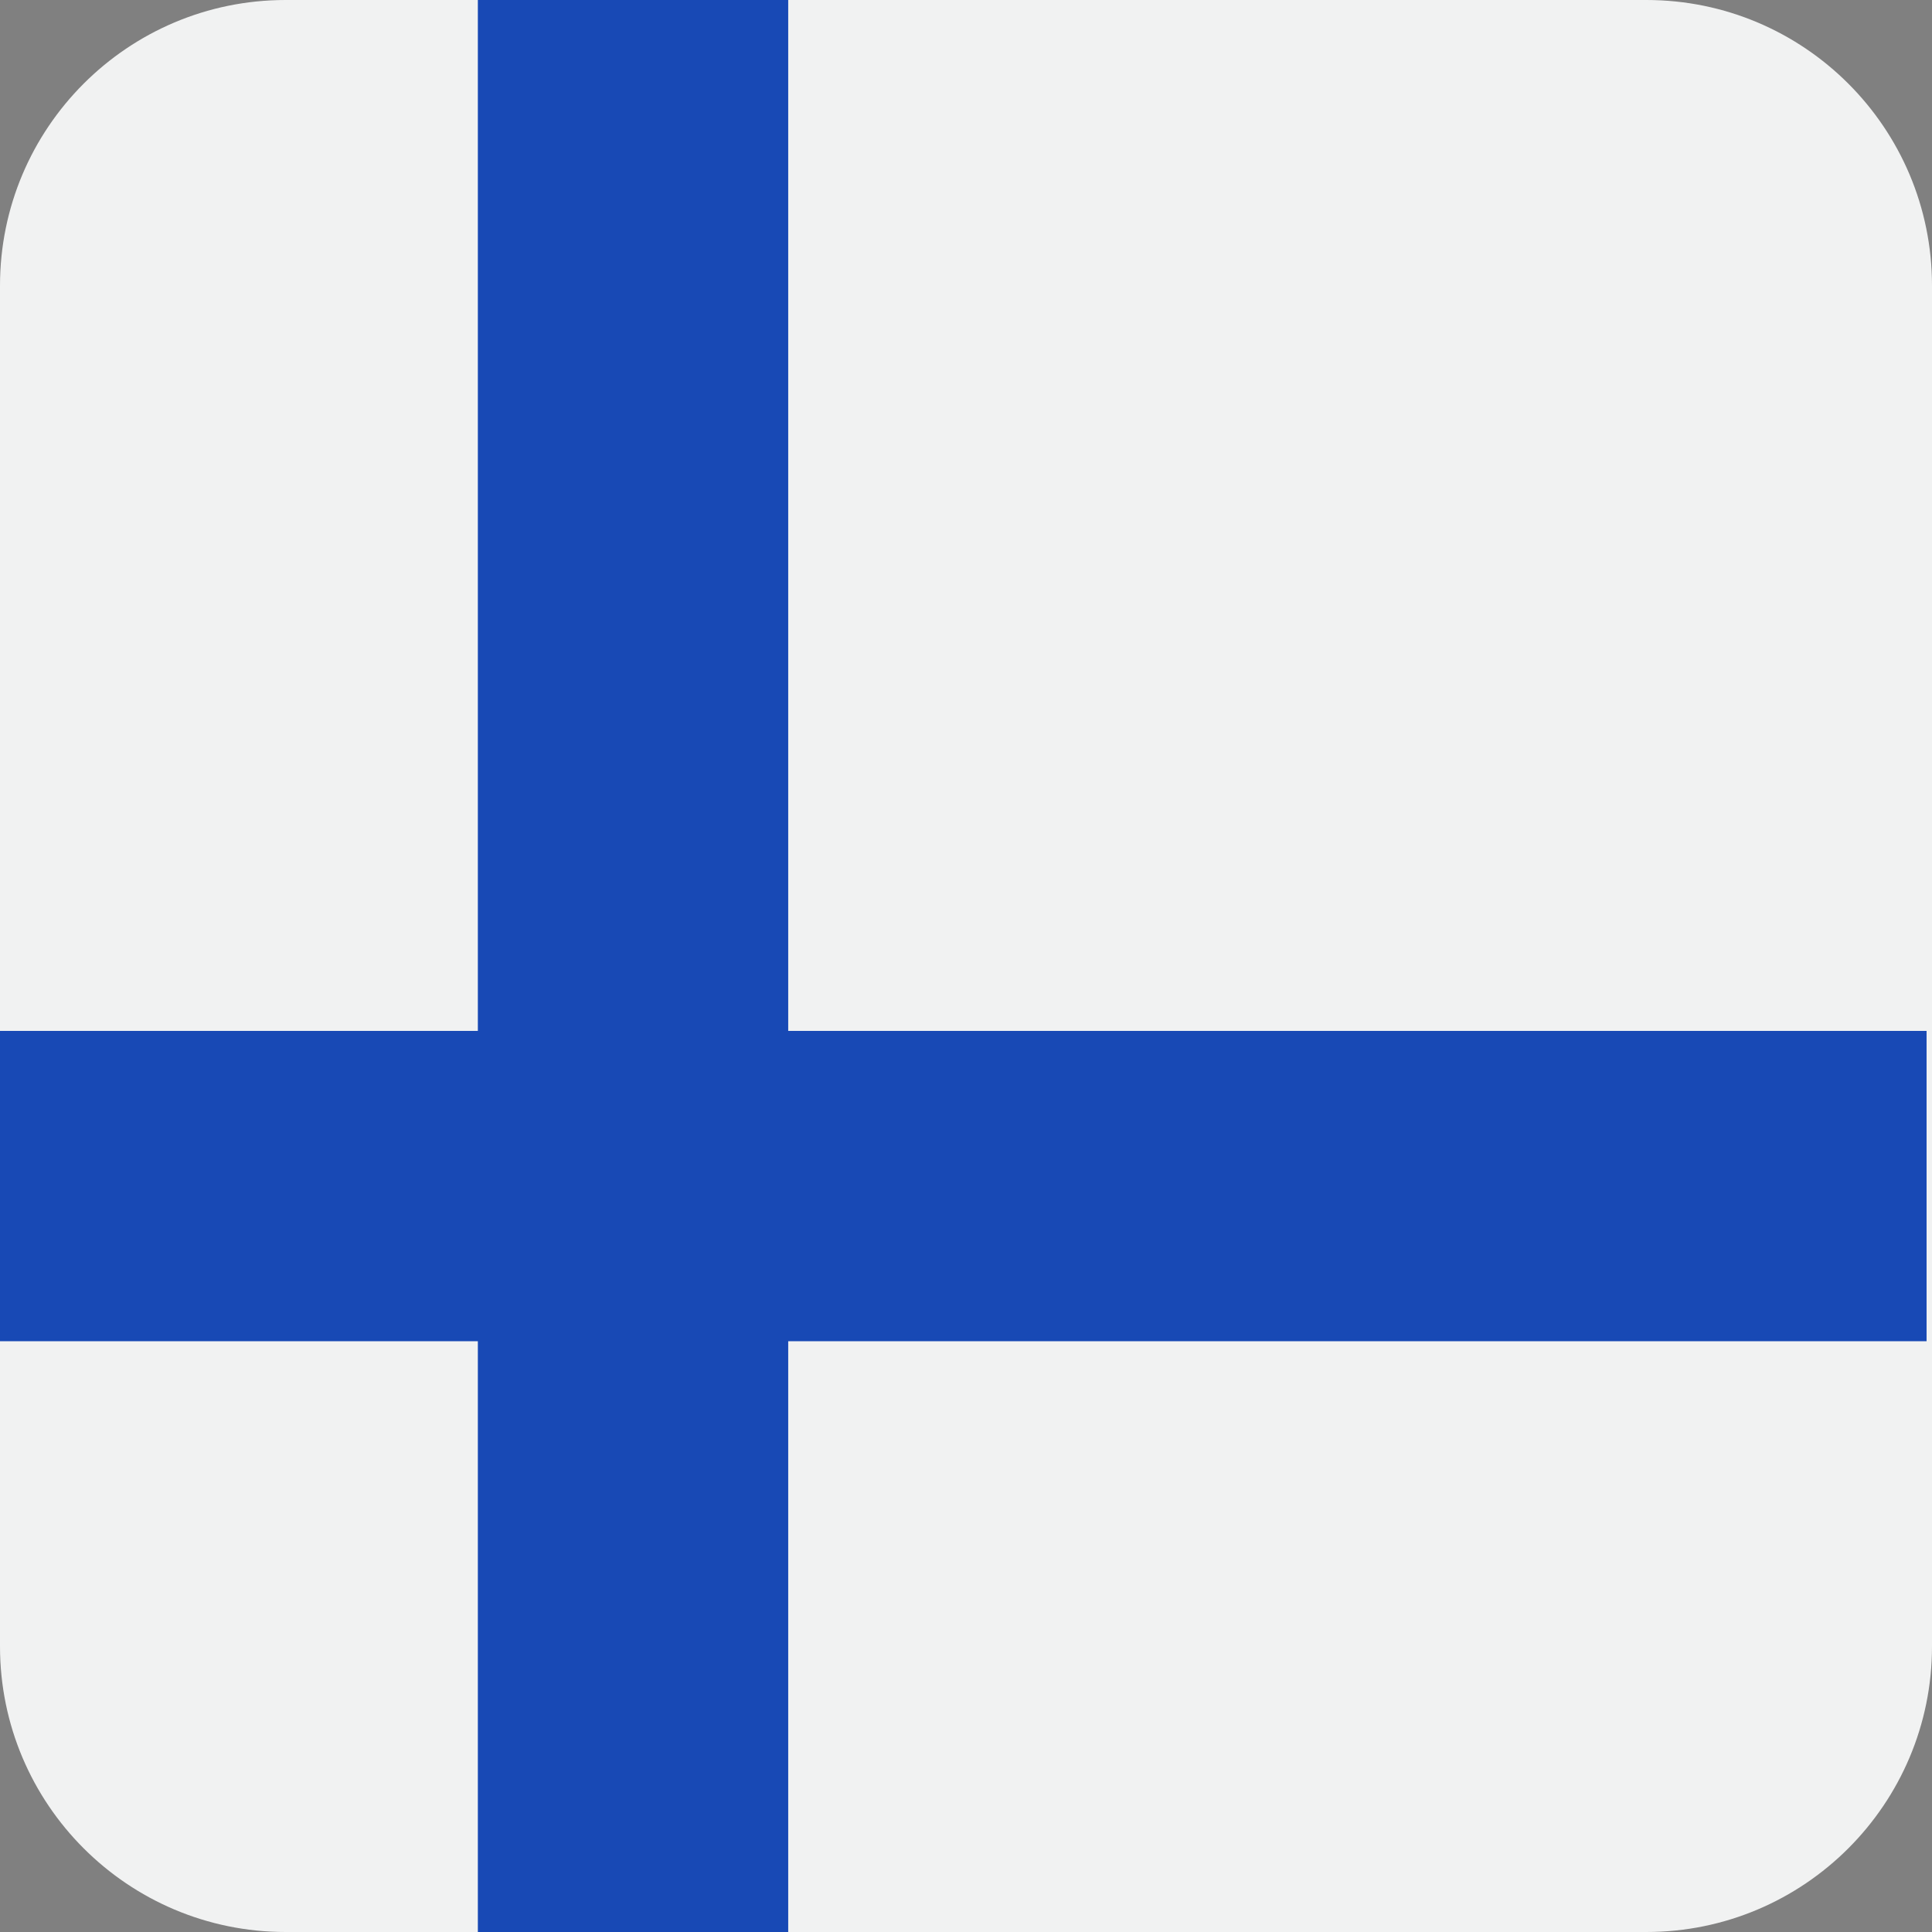 <?xml version="1.0" encoding="utf-8"?>
<!-- Generator: Adobe Illustrator 29.1.0, SVG Export Plug-In . SVG Version: 9.03 Build 55587)  -->
<!DOCTYPE svg PUBLIC "-//W3C//DTD SVG 1.1//EN" "http://www.w3.org/Graphics/SVG/1.1/DTD/svg11.dtd">
<svg version="1.1" id="Layer_1" xmlns:x="http://ns.adobe.com/Extensibility/1.0/" xmlns:i="http://ns.adobe.com/AdobeIllustrator/10.0/" xmlns:graph="http://ns.adobe.com/Graphs/1.0/"
	 xmlns="http://www.w3.org/2000/svg" xmlns:xlink="http://www.w3.org/1999/xlink" x="0px" y="0px" viewBox="0 0 42 42"
	 style="enable-background:new 0 0 42 42;" xml:space="preserve">
<rect x="0" y="0" width="42" height="42" fill="#808080" stroke="none"/>
<style type="text/css">
	.st0{fill:#F1F2F2;}
	.st1{fill:#1849B5;}
</style>
<path class="st0" d="M42,35.79c0,3.43-2.78,6.21-6.21,6.21H6.21C2.78,42,0,39.22,0,35.79V6.21C0,2.78,2.78,0,6.21,0
	h29.58C39.22,0,42,2.78,42,6.21V35.79z"/>
<polygon class="st1" points="17.135,22.411 17.135,0 10.388,0 10.388,22.411 -0.118,22.411 -0.118,29.157 
	10.388,29.157 10.388,42 17.135,42 17.135,29.157 41.882,29.157 41.882,22.411 "/>
</svg>
